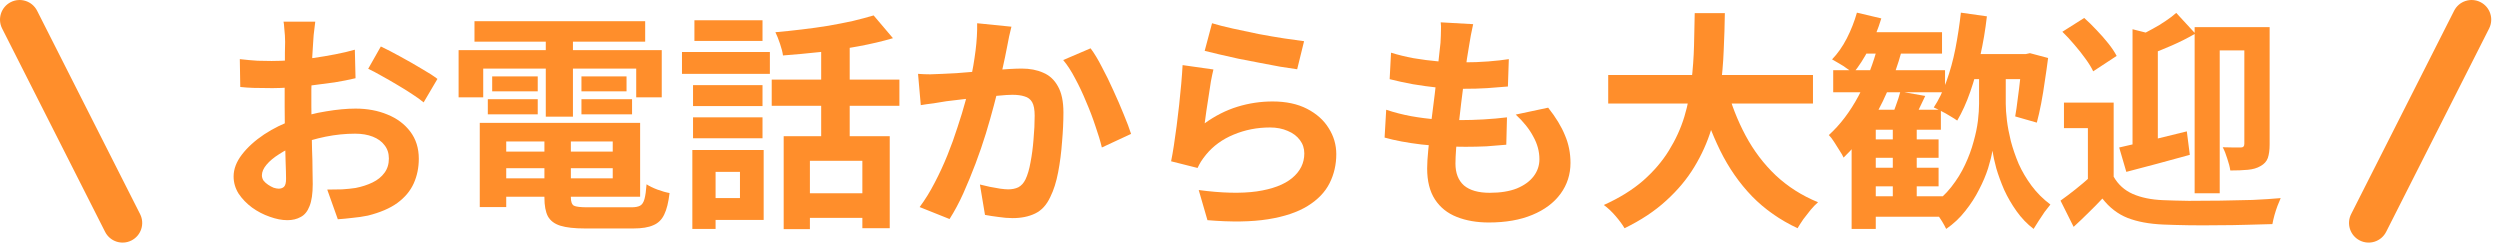 <svg width="159" height="16" viewBox="0 0 159 16" fill="none" xmlns="http://www.w3.org/2000/svg">
<path d="M134.429 6.526V11.925H132.79V8.151H131.268V6.526H134.429ZM134.429 11.238C134.712 11.735 135.116 12.101 135.643 12.335C136.18 12.569 136.824 12.701 137.575 12.73C138.033 12.75 138.579 12.764 139.213 12.774C139.847 12.774 140.516 12.769 141.218 12.76C141.92 12.75 142.603 12.735 143.266 12.716C143.939 12.686 144.535 12.647 145.052 12.599C144.993 12.735 144.925 12.901 144.847 13.096C144.778 13.281 144.715 13.476 144.656 13.681C144.598 13.896 144.554 14.086 144.525 14.252C144.057 14.271 143.52 14.286 142.915 14.296C142.31 14.315 141.681 14.325 141.028 14.325C140.384 14.335 139.765 14.335 139.17 14.325C138.574 14.315 138.043 14.301 137.575 14.281C136.687 14.242 135.931 14.101 135.307 13.857C134.692 13.613 134.161 13.203 133.712 12.628C133.439 12.921 133.151 13.213 132.849 13.506C132.556 13.798 132.234 14.106 131.883 14.428L131.049 12.76C131.351 12.545 131.668 12.306 132 12.043C132.332 11.779 132.649 11.511 132.951 11.238H134.429ZM131.166 2.02L132.556 1.142C132.819 1.376 133.083 1.634 133.346 1.917C133.619 2.2 133.868 2.483 134.092 2.766C134.317 3.049 134.492 3.312 134.619 3.556L133.127 4.536C133.019 4.302 132.858 4.039 132.644 3.746C132.429 3.444 132.19 3.142 131.927 2.839C131.673 2.537 131.42 2.264 131.166 2.02ZM139.579 1.727H143.632V3.205H141.174V12.291H139.579V1.727ZM135.629 1.859L137.238 2.268V9.819H135.629V1.859ZM142.74 1.727H144.349V9.189C144.349 9.541 144.31 9.828 144.232 10.053C144.154 10.267 143.998 10.438 143.764 10.565C143.549 10.692 143.281 10.77 142.959 10.799C142.647 10.828 142.276 10.843 141.847 10.843C141.818 10.628 141.754 10.379 141.657 10.097C141.569 9.804 141.472 9.56 141.364 9.365C141.608 9.375 141.842 9.38 142.067 9.38C142.291 9.38 142.442 9.38 142.52 9.38C142.667 9.38 142.74 9.302 142.74 9.145V1.727ZM138.409 0.82L139.623 2.137C139.155 2.41 138.653 2.664 138.116 2.898C137.589 3.132 137.082 3.332 136.594 3.498C136.555 3.332 136.482 3.127 136.375 2.883C136.277 2.639 136.18 2.434 136.082 2.268C136.355 2.132 136.633 1.986 136.916 1.83C137.209 1.673 137.482 1.508 137.736 1.332C137.999 1.156 138.223 0.986 138.409 0.82ZM134.78 9.38C135.336 9.253 135.994 9.102 136.755 8.926C137.526 8.741 138.301 8.55 139.082 8.355L139.272 9.848C138.589 10.033 137.892 10.223 137.18 10.418C136.467 10.604 135.819 10.774 135.234 10.931L134.78 9.38Z" fill="#FF8E2B"/>
<path d="M118.699 8.867H123.294V10.038H118.699V8.867ZM118.699 10.667H123.294V11.852H118.699V10.667ZM118.363 2.049H123.513V3.41H118.363V2.049ZM116.592 4.463H123.704V5.868H116.592V4.463ZM118.699 12.482H123.733V13.784H118.699V12.482ZM120.382 7.668H121.904V13.067H120.382V7.668ZM119.299 6.98H123.44V8.253H119.299V14.559H117.763V8.399L119.095 6.98H119.299ZM120.865 5.824L122.445 6.102C122.289 6.443 122.133 6.77 121.977 7.082C121.831 7.395 121.694 7.663 121.567 7.887L120.236 7.609C120.343 7.356 120.455 7.063 120.572 6.731C120.699 6.39 120.797 6.087 120.865 5.824ZM118.1 0.805L119.651 1.171C119.455 1.825 119.197 2.464 118.875 3.088C118.553 3.712 118.217 4.234 117.865 4.653C117.768 4.566 117.636 4.468 117.47 4.361C117.314 4.244 117.148 4.136 116.973 4.039C116.797 3.932 116.646 3.844 116.519 3.776C116.87 3.415 117.183 2.971 117.456 2.444C117.729 1.908 117.943 1.361 118.1 0.805ZM119.446 2.868L120.953 3.22C120.709 4.117 120.402 4.985 120.031 5.824C119.67 6.653 119.255 7.429 118.787 8.15C118.319 8.872 117.807 9.497 117.251 10.023C117.202 9.906 117.119 9.76 117.002 9.584C116.885 9.399 116.768 9.214 116.651 9.028C116.534 8.843 116.422 8.697 116.314 8.589C117.036 7.936 117.665 7.107 118.202 6.102C118.738 5.088 119.153 4.01 119.446 2.868ZM124.962 3.439H129.073V5.034H124.962V3.439ZM126.732 4.097H127.566V6.6C127.566 6.892 127.591 7.243 127.64 7.653C127.688 8.053 127.771 8.492 127.888 8.97C128.015 9.448 128.181 9.931 128.386 10.418C128.6 10.896 128.873 11.36 129.205 11.809C129.537 12.257 129.937 12.657 130.405 13.008C130.298 13.145 130.176 13.301 130.039 13.476C129.912 13.662 129.786 13.852 129.659 14.047C129.532 14.242 129.425 14.413 129.337 14.559C128.927 14.247 128.566 13.872 128.254 13.433C127.942 12.994 127.679 12.54 127.464 12.072C127.259 11.594 127.093 11.14 126.966 10.711C126.849 10.272 126.766 9.897 126.718 9.584C126.669 9.897 126.576 10.272 126.44 10.711C126.303 11.14 126.113 11.589 125.869 12.057C125.635 12.525 125.342 12.979 124.991 13.418C124.65 13.857 124.245 14.237 123.777 14.559C123.718 14.432 123.63 14.271 123.513 14.076C123.396 13.891 123.274 13.706 123.148 13.52C123.021 13.345 122.909 13.203 122.811 13.096C123.318 12.745 123.747 12.345 124.099 11.896C124.46 11.438 124.752 10.965 124.977 10.477C125.211 9.979 125.391 9.492 125.518 9.014C125.654 8.536 125.747 8.092 125.796 7.682C125.845 7.263 125.869 6.902 125.869 6.6V4.097H126.732ZM124.713 0.805L126.367 1.039C126.269 1.898 126.128 2.737 125.942 3.556C125.767 4.366 125.557 5.122 125.313 5.824C125.069 6.526 124.791 7.141 124.479 7.668C124.372 7.59 124.225 7.497 124.04 7.39C123.855 7.273 123.665 7.165 123.469 7.068C123.284 6.97 123.123 6.892 122.987 6.834C123.299 6.365 123.567 5.814 123.791 5.18C124.025 4.536 124.216 3.844 124.362 3.103C124.508 2.351 124.625 1.586 124.713 0.805ZM128.605 3.439H128.839L129.103 3.381L130.259 3.688C130.2 4.156 130.132 4.639 130.054 5.136C129.985 5.634 129.907 6.112 129.82 6.57C129.732 7.029 129.639 7.438 129.542 7.799L128.166 7.404C128.225 7.082 128.278 6.712 128.327 6.292C128.386 5.873 128.439 5.439 128.488 4.99C128.547 4.532 128.586 4.102 128.605 3.702V3.439Z" fill="#FF8E2B"/>
<path d="M102.282 4.771H115.305V6.585H102.282V4.771ZM109.803 5.502C110.096 6.614 110.501 7.653 111.018 8.619C111.535 9.584 112.174 10.428 112.934 11.15C113.705 11.872 114.602 12.443 115.627 12.862C115.48 12.989 115.324 13.15 115.158 13.345C115.002 13.54 114.846 13.74 114.69 13.945C114.544 14.159 114.422 14.35 114.324 14.515C113.203 13.989 112.237 13.311 111.427 12.482C110.627 11.652 109.954 10.687 109.408 9.584C108.862 8.472 108.403 7.248 108.033 5.912L109.803 5.502ZM107.784 0.835H109.701C109.691 1.576 109.667 2.361 109.628 3.19C109.598 4.01 109.525 4.844 109.408 5.692C109.291 6.541 109.101 7.385 108.837 8.224C108.584 9.053 108.223 9.853 107.755 10.623C107.296 11.384 106.701 12.096 105.97 12.759C105.248 13.423 104.365 14.008 103.321 14.515C103.185 14.281 102.994 14.023 102.751 13.74C102.507 13.457 102.258 13.223 102.004 13.037C102.999 12.589 103.833 12.072 104.506 11.486C105.18 10.892 105.726 10.253 106.145 9.57C106.574 8.877 106.901 8.16 107.126 7.419C107.35 6.668 107.501 5.912 107.579 5.151C107.667 4.39 107.721 3.644 107.74 2.912C107.76 2.181 107.774 1.488 107.784 0.835Z" fill="#FF8E2B"/>
<path d="M93.693 1.537C93.635 1.8 93.586 2.034 93.547 2.239C93.508 2.444 93.474 2.644 93.445 2.839C93.406 3.044 93.357 3.342 93.298 3.732C93.249 4.112 93.191 4.546 93.123 5.034C93.064 5.512 93.001 6.014 92.933 6.541C92.874 7.058 92.815 7.565 92.757 8.063C92.698 8.56 92.65 9.014 92.611 9.423C92.581 9.833 92.567 10.16 92.567 10.404C92.567 11.009 92.747 11.472 93.108 11.794C93.479 12.106 94.025 12.262 94.747 12.262C95.43 12.262 96.005 12.169 96.473 11.984C96.942 11.789 97.298 11.53 97.541 11.209C97.785 10.887 97.907 10.526 97.907 10.126C97.907 9.628 97.776 9.145 97.512 8.677C97.259 8.199 96.888 7.736 96.4 7.287L98.463 6.848C98.951 7.463 99.307 8.048 99.531 8.604C99.766 9.15 99.883 9.736 99.883 10.36C99.883 11.091 99.673 11.745 99.253 12.321C98.834 12.896 98.234 13.345 97.454 13.667C96.683 13.989 95.761 14.15 94.688 14.15C93.927 14.15 93.249 14.033 92.654 13.798C92.059 13.564 91.596 13.194 91.264 12.686C90.933 12.179 90.767 11.521 90.767 10.711C90.767 10.409 90.791 10.009 90.84 9.511C90.889 9.004 90.947 8.448 91.016 7.843C91.094 7.229 91.172 6.609 91.25 5.985C91.328 5.351 91.396 4.751 91.455 4.185C91.523 3.62 91.577 3.132 91.616 2.722C91.635 2.381 91.645 2.122 91.645 1.947C91.655 1.761 91.65 1.586 91.63 1.42L93.693 1.537ZM88.47 3.351C88.909 3.488 89.387 3.605 89.904 3.702C90.421 3.79 90.952 3.858 91.499 3.907C92.045 3.946 92.562 3.966 93.049 3.966C93.625 3.966 94.162 3.946 94.659 3.907C95.156 3.868 95.591 3.819 95.961 3.761L95.903 5.502C95.464 5.541 95.025 5.575 94.586 5.605C94.147 5.634 93.62 5.648 93.006 5.648C92.508 5.648 91.991 5.624 91.455 5.575C90.918 5.517 90.386 5.444 89.86 5.356C89.333 5.258 88.84 5.151 88.382 5.034L88.47 3.351ZM88.162 6.98C88.689 7.156 89.221 7.292 89.757 7.39C90.304 7.487 90.84 7.555 91.367 7.595C91.903 7.624 92.415 7.638 92.903 7.638C93.352 7.638 93.835 7.624 94.352 7.595C94.879 7.565 95.376 7.521 95.844 7.463L95.8 9.204C95.391 9.243 94.971 9.277 94.542 9.306C94.113 9.326 93.669 9.336 93.21 9.336C92.235 9.336 91.299 9.287 90.401 9.189C89.504 9.082 88.723 8.936 88.06 8.75L88.162 6.98Z" fill="#FF8E2B"/>
<path d="M77.086 1.478C77.438 1.586 77.876 1.698 78.403 1.815C78.93 1.932 79.481 2.049 80.057 2.166C80.632 2.273 81.174 2.366 81.681 2.444C82.198 2.522 82.617 2.581 82.939 2.62L82.5 4.405C82.208 4.366 81.852 4.312 81.432 4.244C81.022 4.166 80.583 4.083 80.115 3.995C79.657 3.907 79.203 3.819 78.754 3.732C78.306 3.634 77.896 3.541 77.525 3.454C77.155 3.366 76.852 3.293 76.618 3.234L77.086 1.478ZM77.174 4.419C77.125 4.614 77.072 4.868 77.013 5.18C76.965 5.483 76.916 5.8 76.867 6.131C76.818 6.463 76.769 6.78 76.721 7.082C76.682 7.385 76.647 7.638 76.618 7.843C77.281 7.365 77.974 7.014 78.696 6.79C79.427 6.565 80.174 6.453 80.935 6.453C81.793 6.453 82.525 6.609 83.129 6.921C83.734 7.234 84.193 7.643 84.505 8.151C84.827 8.658 84.988 9.209 84.988 9.804C84.988 10.467 84.846 11.082 84.563 11.648C84.28 12.213 83.817 12.696 83.173 13.096C82.529 13.496 81.686 13.779 80.642 13.945C79.598 14.111 78.316 14.13 76.794 14.003L76.238 12.086C77.701 12.282 78.93 12.311 79.925 12.174C80.92 12.028 81.671 11.745 82.178 11.326C82.695 10.896 82.954 10.375 82.954 9.76C82.954 9.438 82.861 9.155 82.676 8.911C82.49 8.658 82.232 8.463 81.9 8.326C81.569 8.18 81.193 8.107 80.774 8.107C79.954 8.107 79.184 8.258 78.462 8.56C77.75 8.853 77.164 9.277 76.706 9.833C76.579 9.989 76.472 10.136 76.384 10.272C76.306 10.399 76.233 10.536 76.165 10.682L74.482 10.258C74.54 9.975 74.599 9.643 74.657 9.263C74.716 8.872 74.775 8.458 74.833 8.019C74.892 7.57 74.945 7.121 74.994 6.673C75.043 6.224 75.087 5.78 75.126 5.341C75.165 4.902 75.194 4.502 75.213 4.141L77.174 4.419Z" fill="#FF8E2B"/>
<path d="M64.327 1.698C64.278 1.883 64.23 2.088 64.181 2.312C64.142 2.527 64.103 2.727 64.064 2.912C64.025 3.127 63.976 3.371 63.918 3.644C63.859 3.907 63.8 4.176 63.742 4.449C63.693 4.712 63.64 4.971 63.581 5.224C63.483 5.644 63.362 6.131 63.215 6.687C63.069 7.243 62.898 7.843 62.703 8.487C62.508 9.121 62.288 9.76 62.045 10.404C61.801 11.048 61.542 11.677 61.269 12.291C60.996 12.896 60.703 13.442 60.391 13.93L58.489 13.169C58.831 12.711 59.148 12.199 59.44 11.633C59.743 11.057 60.016 10.467 60.26 9.862C60.504 9.258 60.718 8.663 60.903 8.077C61.099 7.492 61.264 6.946 61.401 6.439C61.537 5.931 61.645 5.497 61.723 5.136C61.859 4.473 61.967 3.834 62.045 3.22C62.123 2.605 62.157 2.025 62.147 1.478L64.327 1.698ZM69.361 3.073C69.595 3.385 69.834 3.78 70.078 4.258C70.331 4.727 70.575 5.224 70.809 5.751C71.053 6.278 71.272 6.785 71.468 7.273C71.672 7.76 71.829 8.175 71.936 8.516L70.078 9.38C69.98 8.97 69.844 8.516 69.668 8.019C69.502 7.512 69.307 6.999 69.083 6.482C68.868 5.956 68.634 5.458 68.38 4.99C68.136 4.522 67.883 4.132 67.619 3.819L69.361 3.073ZM58.387 4.697C58.65 4.717 58.909 4.727 59.162 4.727C59.416 4.717 59.679 4.707 59.952 4.697C60.186 4.688 60.474 4.673 60.816 4.654C61.167 4.624 61.533 4.595 61.913 4.566C62.303 4.536 62.693 4.507 63.084 4.478C63.474 4.439 63.835 4.41 64.166 4.39C64.498 4.371 64.771 4.361 64.986 4.361C65.503 4.361 65.956 4.449 66.347 4.624C66.746 4.79 67.058 5.078 67.283 5.488C67.517 5.897 67.634 6.453 67.634 7.156C67.634 7.731 67.605 8.355 67.546 9.028C67.498 9.701 67.415 10.345 67.297 10.96C67.18 11.574 67.015 12.096 66.8 12.525C66.566 13.033 66.244 13.384 65.834 13.579C65.434 13.774 64.956 13.872 64.4 13.872C64.118 13.872 63.815 13.847 63.493 13.798C63.181 13.759 62.898 13.716 62.645 13.667L62.323 11.735C62.518 11.784 62.727 11.833 62.952 11.882C63.186 11.93 63.405 11.969 63.61 11.999C63.825 12.028 63.996 12.043 64.122 12.043C64.366 12.043 64.581 11.999 64.766 11.911C64.951 11.813 65.103 11.648 65.22 11.413C65.356 11.131 65.464 10.765 65.542 10.316C65.629 9.867 65.693 9.384 65.732 8.867C65.781 8.341 65.805 7.838 65.805 7.36C65.805 6.97 65.751 6.682 65.644 6.497C65.537 6.312 65.376 6.19 65.161 6.131C64.956 6.063 64.698 6.029 64.386 6.029C64.171 6.029 63.869 6.048 63.479 6.087C63.098 6.117 62.693 6.156 62.264 6.204C61.835 6.244 61.43 6.287 61.05 6.336C60.679 6.385 60.391 6.419 60.186 6.439C59.982 6.478 59.713 6.522 59.382 6.57C59.06 6.609 58.787 6.648 58.562 6.687L58.387 4.697Z" fill="#FF8E2B"/>
<path d="M49.842 8.663H56.587V14.515H54.846V10.228H51.51V14.574H49.842V8.663ZM55.563 0.981L56.792 2.429C56.129 2.625 55.402 2.795 54.612 2.942C53.822 3.088 53.012 3.21 52.183 3.307C51.364 3.395 50.569 3.468 49.798 3.527C49.769 3.312 49.705 3.063 49.608 2.781C49.51 2.488 49.413 2.244 49.315 2.049C49.871 2 50.432 1.942 50.998 1.873C51.573 1.805 52.134 1.727 52.68 1.639C53.236 1.542 53.758 1.439 54.246 1.332C54.734 1.215 55.173 1.098 55.563 0.981ZM52.227 2.356H54.041V9.453H52.227V2.356ZM49.081 5.063H57.202V6.731H49.081V5.063ZM50.968 12.291H55.68V13.857H50.968V12.291ZM44.077 5.414H48.496V6.746H44.077V5.414ZM44.165 1.288H48.496V2.605H44.165V1.288ZM44.077 7.463H48.496V8.794H44.077V7.463ZM43.374 3.307H48.964V4.697H43.374V3.307ZM44.955 9.541H48.569V13.989H44.955V12.599H47.062V10.931H44.955V9.541ZM44.033 9.541H45.511V14.559H44.033V9.541Z" fill="#FF8E2B"/>
<path d="M31.391 9.643H39.687V10.696H31.391V9.643ZM31.391 7.814H40.712V12.511H31.391V11.34H38.97V8.999H31.391V7.814ZM34.625 8.472H36.307V12.555C36.307 12.828 36.371 13.003 36.498 13.081C36.634 13.15 36.922 13.184 37.361 13.184C37.449 13.184 37.58 13.184 37.756 13.184C37.941 13.184 38.146 13.184 38.37 13.184C38.605 13.184 38.834 13.184 39.058 13.184C39.292 13.184 39.507 13.184 39.702 13.184C39.897 13.184 40.048 13.184 40.156 13.184C40.399 13.184 40.585 13.15 40.712 13.081C40.838 13.013 40.931 12.872 40.989 12.657C41.048 12.443 41.092 12.13 41.121 11.721C41.297 11.838 41.526 11.95 41.809 12.057C42.102 12.165 42.36 12.238 42.584 12.277C42.516 12.862 42.404 13.316 42.248 13.637C42.092 13.969 41.858 14.198 41.546 14.325C41.243 14.462 40.824 14.53 40.287 14.53C40.199 14.53 40.048 14.53 39.834 14.53C39.629 14.53 39.395 14.53 39.131 14.53C38.878 14.53 38.619 14.53 38.356 14.53C38.092 14.53 37.858 14.53 37.654 14.53C37.449 14.53 37.297 14.53 37.2 14.53C36.537 14.53 36.015 14.472 35.634 14.354C35.264 14.237 35 14.037 34.844 13.755C34.698 13.472 34.625 13.077 34.625 12.569V8.472ZM30.513 7.814H32.196V13.169H30.513V7.814ZM30.177 1.347H41.033V2.649H30.177V1.347ZM31.303 4.858H34.2V5.809H31.303V4.858ZM31.025 6.307H34.2V7.273H31.025V6.307ZM36.98 6.307H40.199V7.273H36.98V6.307ZM36.98 4.858H39.848V5.809H36.98V4.858ZM34.712 1.873H36.439V7.419H34.712V1.873ZM29.167 3.19H42.087V6.19H40.463V4.361H30.733V6.19H29.167V3.19Z" fill="#FF8E2B"/>
<path d="M20.051 1.376C20.041 1.454 20.027 1.576 20.007 1.742C19.988 1.898 19.968 2.059 19.949 2.225C19.939 2.381 19.929 2.522 19.92 2.649C19.9 2.932 19.881 3.244 19.861 3.585C19.851 3.917 19.841 4.263 19.832 4.624C19.822 4.975 19.812 5.331 19.802 5.692C19.802 6.053 19.802 6.404 19.802 6.746C19.802 7.146 19.807 7.59 19.817 8.077C19.827 8.555 19.837 9.033 19.846 9.511C19.866 9.979 19.876 10.409 19.876 10.799C19.885 11.189 19.89 11.491 19.89 11.706C19.89 12.311 19.822 12.779 19.686 13.111C19.559 13.442 19.373 13.672 19.129 13.798C18.886 13.935 18.603 14.003 18.281 14.003C17.93 14.003 17.554 13.93 17.154 13.784C16.754 13.647 16.379 13.452 16.027 13.198C15.686 12.945 15.403 12.652 15.179 12.321C14.964 11.979 14.857 11.613 14.857 11.223C14.857 10.755 15.033 10.292 15.384 9.833C15.745 9.365 16.218 8.936 16.803 8.546C17.398 8.155 18.037 7.843 18.72 7.609C19.373 7.365 20.046 7.19 20.739 7.082C21.431 6.965 22.056 6.907 22.612 6.907C23.363 6.907 24.041 7.034 24.646 7.287C25.25 7.531 25.733 7.892 26.094 8.37C26.455 8.848 26.636 9.423 26.636 10.097C26.636 10.662 26.528 11.184 26.314 11.662C26.099 12.14 25.753 12.555 25.275 12.906C24.807 13.247 24.182 13.515 23.402 13.711C23.07 13.779 22.739 13.828 22.407 13.857C22.085 13.896 21.778 13.925 21.485 13.945L20.812 12.057C21.144 12.057 21.461 12.052 21.763 12.043C22.075 12.023 22.358 11.994 22.612 11.955C23.012 11.877 23.373 11.76 23.695 11.604C24.017 11.447 24.27 11.243 24.455 10.989C24.641 10.735 24.733 10.433 24.733 10.082C24.733 9.75 24.641 9.467 24.455 9.233C24.28 8.999 24.031 8.819 23.709 8.692C23.387 8.565 23.012 8.502 22.583 8.502C21.968 8.502 21.344 8.565 20.71 8.692C20.085 8.819 19.485 8.994 18.91 9.219C18.481 9.384 18.096 9.58 17.754 9.804C17.413 10.018 17.144 10.243 16.949 10.477C16.754 10.711 16.657 10.935 16.657 11.15C16.657 11.267 16.691 11.379 16.759 11.486C16.837 11.584 16.935 11.672 17.052 11.75C17.169 11.828 17.286 11.891 17.403 11.94C17.53 11.979 17.637 11.999 17.725 11.999C17.861 11.999 17.974 11.96 18.061 11.882C18.149 11.794 18.193 11.628 18.193 11.384C18.193 11.121 18.183 10.745 18.164 10.258C18.154 9.76 18.139 9.209 18.12 8.604C18.11 7.999 18.105 7.399 18.105 6.804C18.105 6.395 18.105 5.98 18.105 5.561C18.115 5.141 18.12 4.741 18.12 4.361C18.12 3.98 18.12 3.644 18.12 3.351C18.13 3.059 18.134 2.829 18.134 2.664C18.134 2.556 18.13 2.42 18.12 2.254C18.11 2.088 18.096 1.922 18.076 1.756C18.066 1.581 18.052 1.454 18.032 1.376H20.051ZM24.221 2.956C24.592 3.132 25.007 3.346 25.465 3.6C25.933 3.854 26.377 4.107 26.797 4.361C27.226 4.605 27.567 4.824 27.821 5.019L26.943 6.512C26.758 6.356 26.514 6.18 26.211 5.985C25.919 5.79 25.597 5.59 25.246 5.385C24.904 5.18 24.573 4.99 24.251 4.814C23.929 4.629 23.651 4.483 23.417 4.375L24.221 2.956ZM15.252 3.761C15.681 3.81 16.057 3.844 16.379 3.863C16.71 3.873 17.008 3.878 17.271 3.878C17.652 3.878 18.071 3.863 18.529 3.834C18.988 3.795 19.456 3.746 19.934 3.688C20.412 3.619 20.875 3.541 21.324 3.454C21.783 3.366 22.197 3.268 22.568 3.161L22.612 4.975C22.202 5.073 21.758 5.161 21.28 5.239C20.802 5.307 20.32 5.37 19.832 5.429C19.354 5.487 18.895 5.531 18.456 5.561C18.027 5.59 17.652 5.605 17.33 5.605C16.842 5.605 16.442 5.6 16.13 5.59C15.818 5.58 15.535 5.561 15.281 5.531L15.252 3.761Z" fill="#FF8E2B"/>
<path d="M0.685 0.135C1.299 -0.176 2.05 0.07 2.361 0.685L8.91 13.617C9.221 14.232 8.975 14.983 8.36 15.294C7.746 15.605 6.995 15.36 6.684 14.745L0.135 1.812C-0.176 1.197 0.07 0.446 0.685 0.135Z" fill="#FF8E2B"/>
<path d="M156.081 0.685C156.392 0.07 157.143 -0.176 157.758 0.135C158.373 0.446 158.619 1.197 158.308 1.812L151.759 14.745C151.447 15.36 150.697 15.605 150.082 15.294C149.467 14.983 149.221 14.232 149.532 13.617L156.081 0.685Z" fill="#FF8E2B"/>
</svg>
